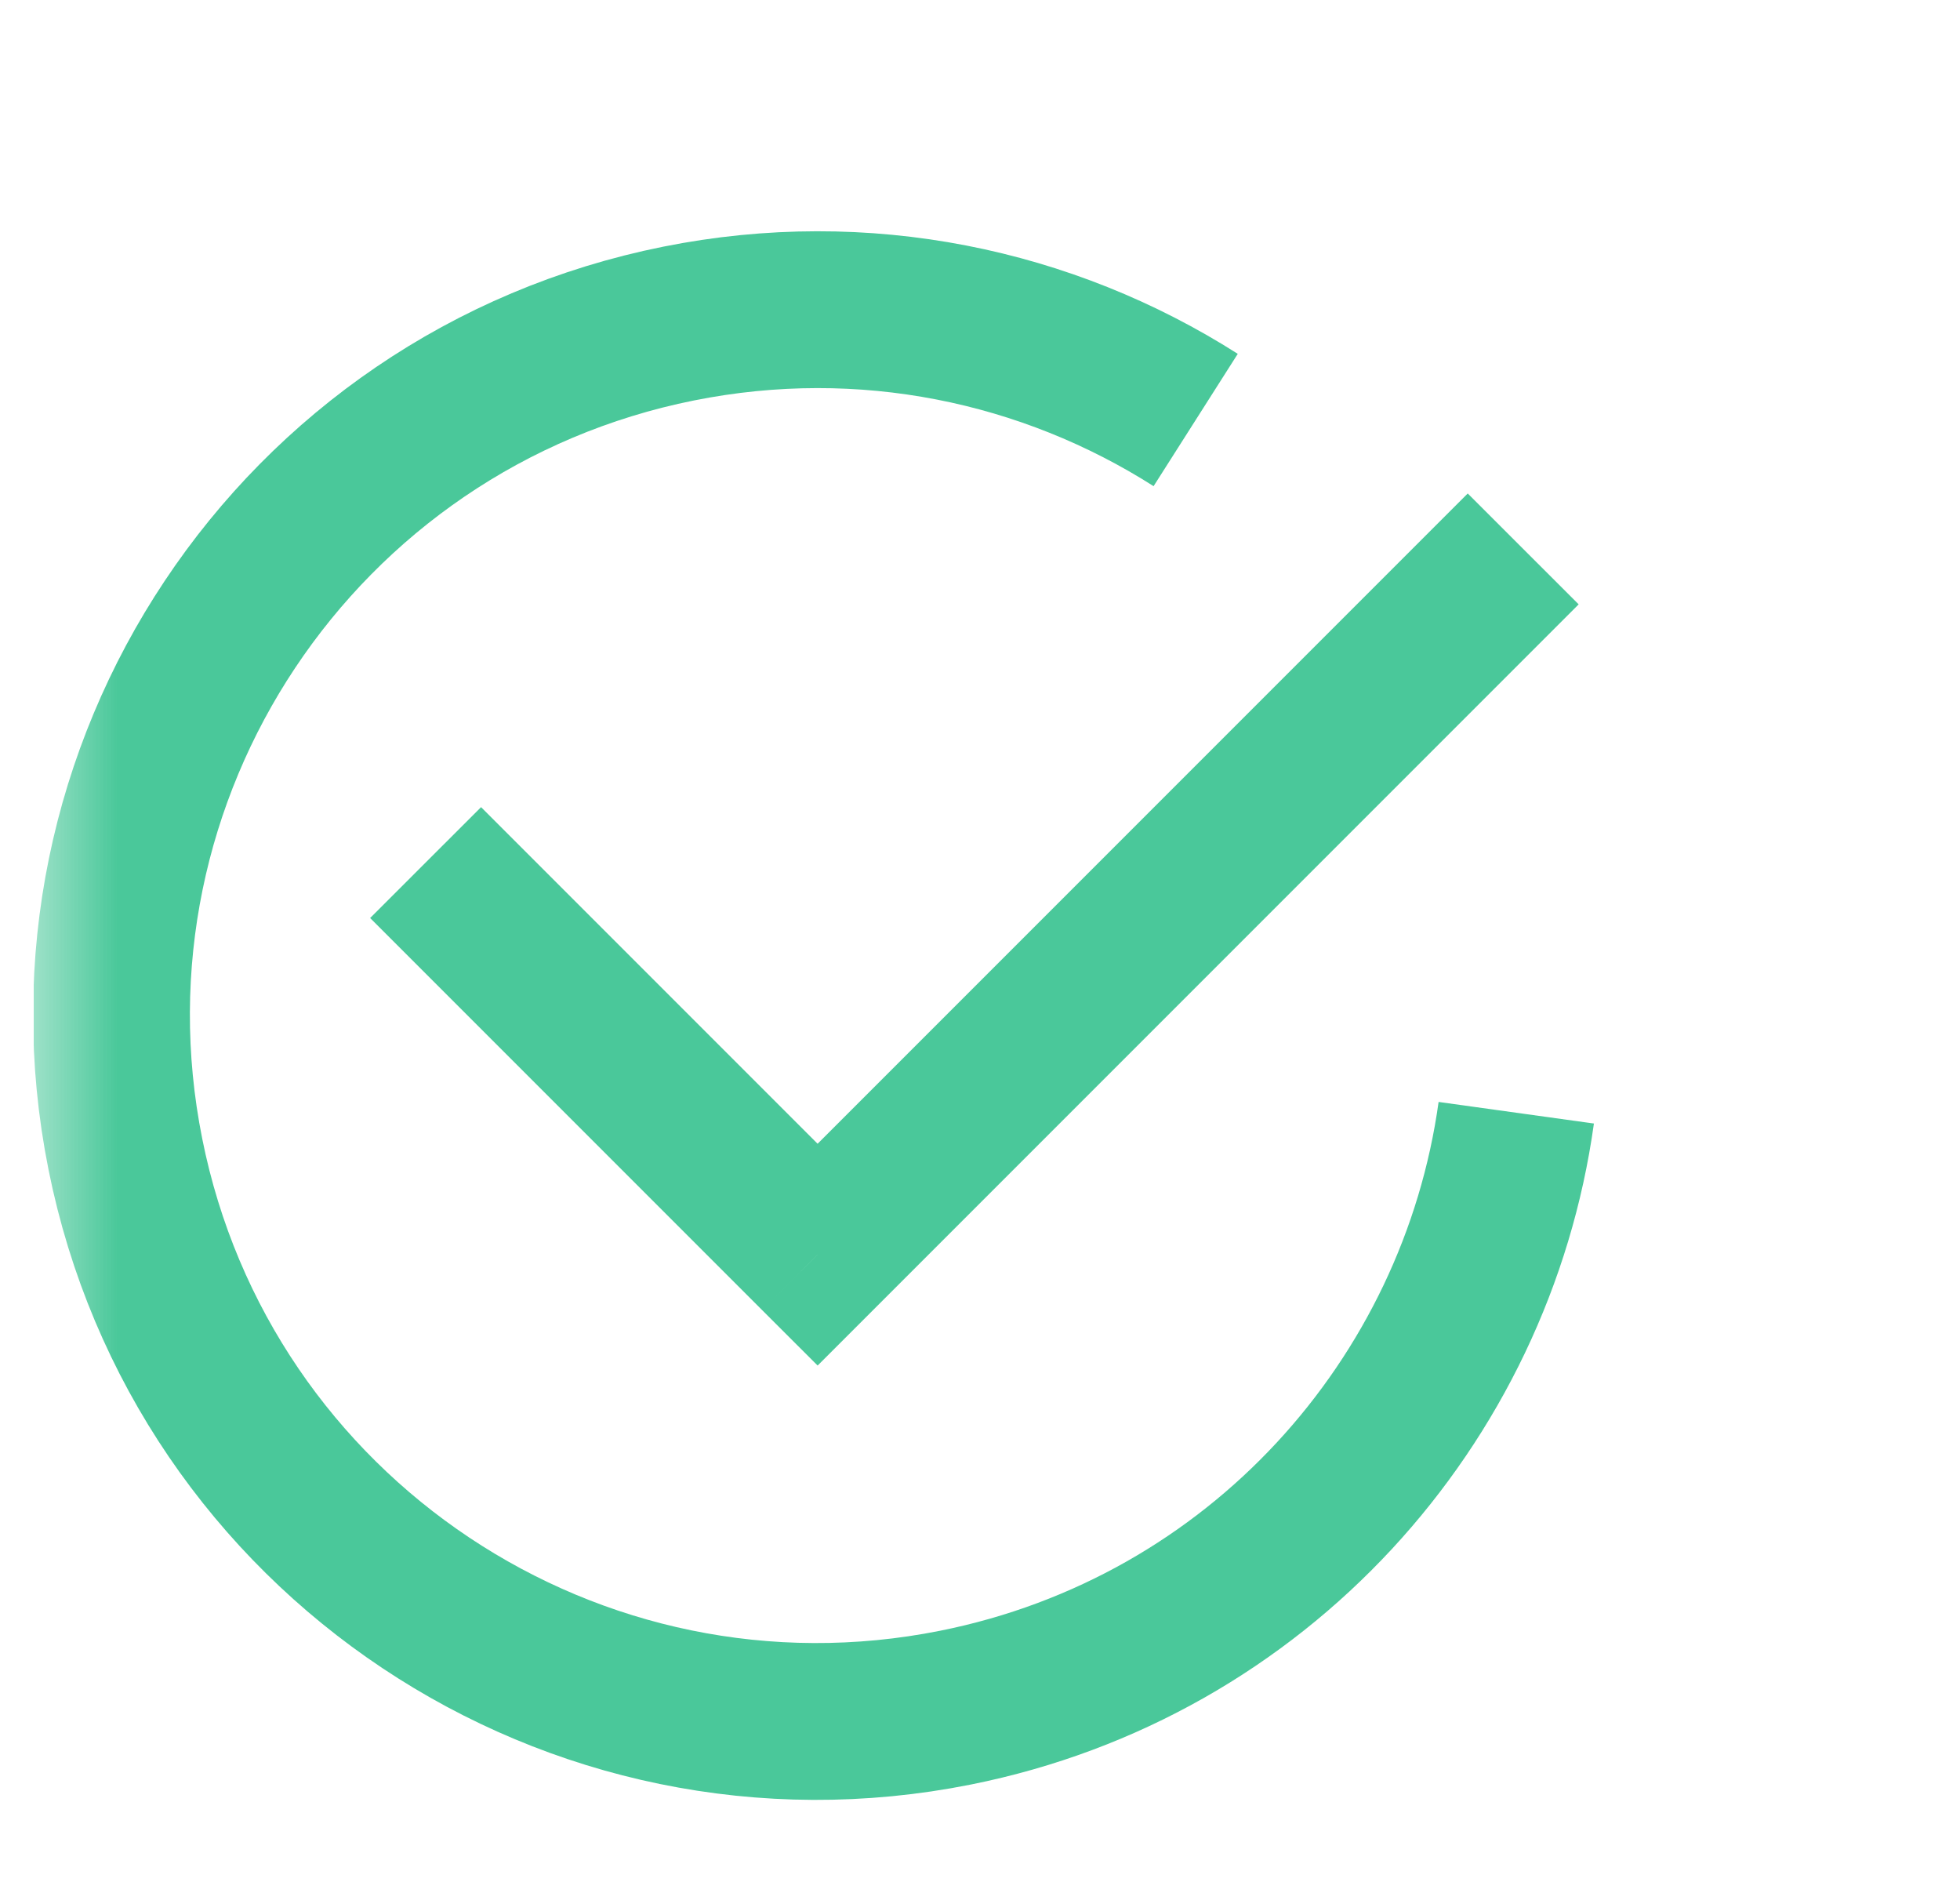 <svg width="25" height="24" viewBox="0 0 25 24" fill="none" xmlns="http://www.w3.org/2000/svg">
<g id="615af985c10885203b902036_thickmark.svg" clip-path="url(#clip0_2566_23019)">
<g id="Clip path group">
<mask id="mask0_2566_23019" style="mask-type:luminance" maskUnits="userSpaceOnUse" x="0" y="0" width="25" height="24">
<g id="a">
<path id="Vector" d="M24.429 0H0.429V24H24.429V0Z" fill="white"/>
</g>
</mask>
<g mask="url(#mask0_2566_23019)">
<g id="Group" opacity="0.8">
<path id="Vector_2" d="M10.429 16L9.721 16.707L10.429 17.414L11.136 16.707L10.429 16ZM18.721 6.293L9.721 15.293L11.136 16.707L20.136 7.707L18.721 6.293ZM11.136 15.293L6.136 10.293L4.721 11.707L9.721 16.707L11.136 15.293Z" fill="#1DBA81"/>
<path id="Vector_3" d="M15.251 5.356C13.362 4.154 11.025 3.652 8.657 4.126C3.783 5.102 0.623 9.844 1.599 14.718C2.574 19.592 7.316 22.752 12.19 21.776C16.045 21.004 18.828 17.876 19.34 14.19" stroke="#1DBA81" stroke-width="2"/>
</g>
</g>
</g>
</g>
<defs>
<clipPath id="clip0_2566_23019">
<rect width="24" height="24" fill="white" transform="translate(0.429)"/>
</clipPath>
</defs>
</svg>
